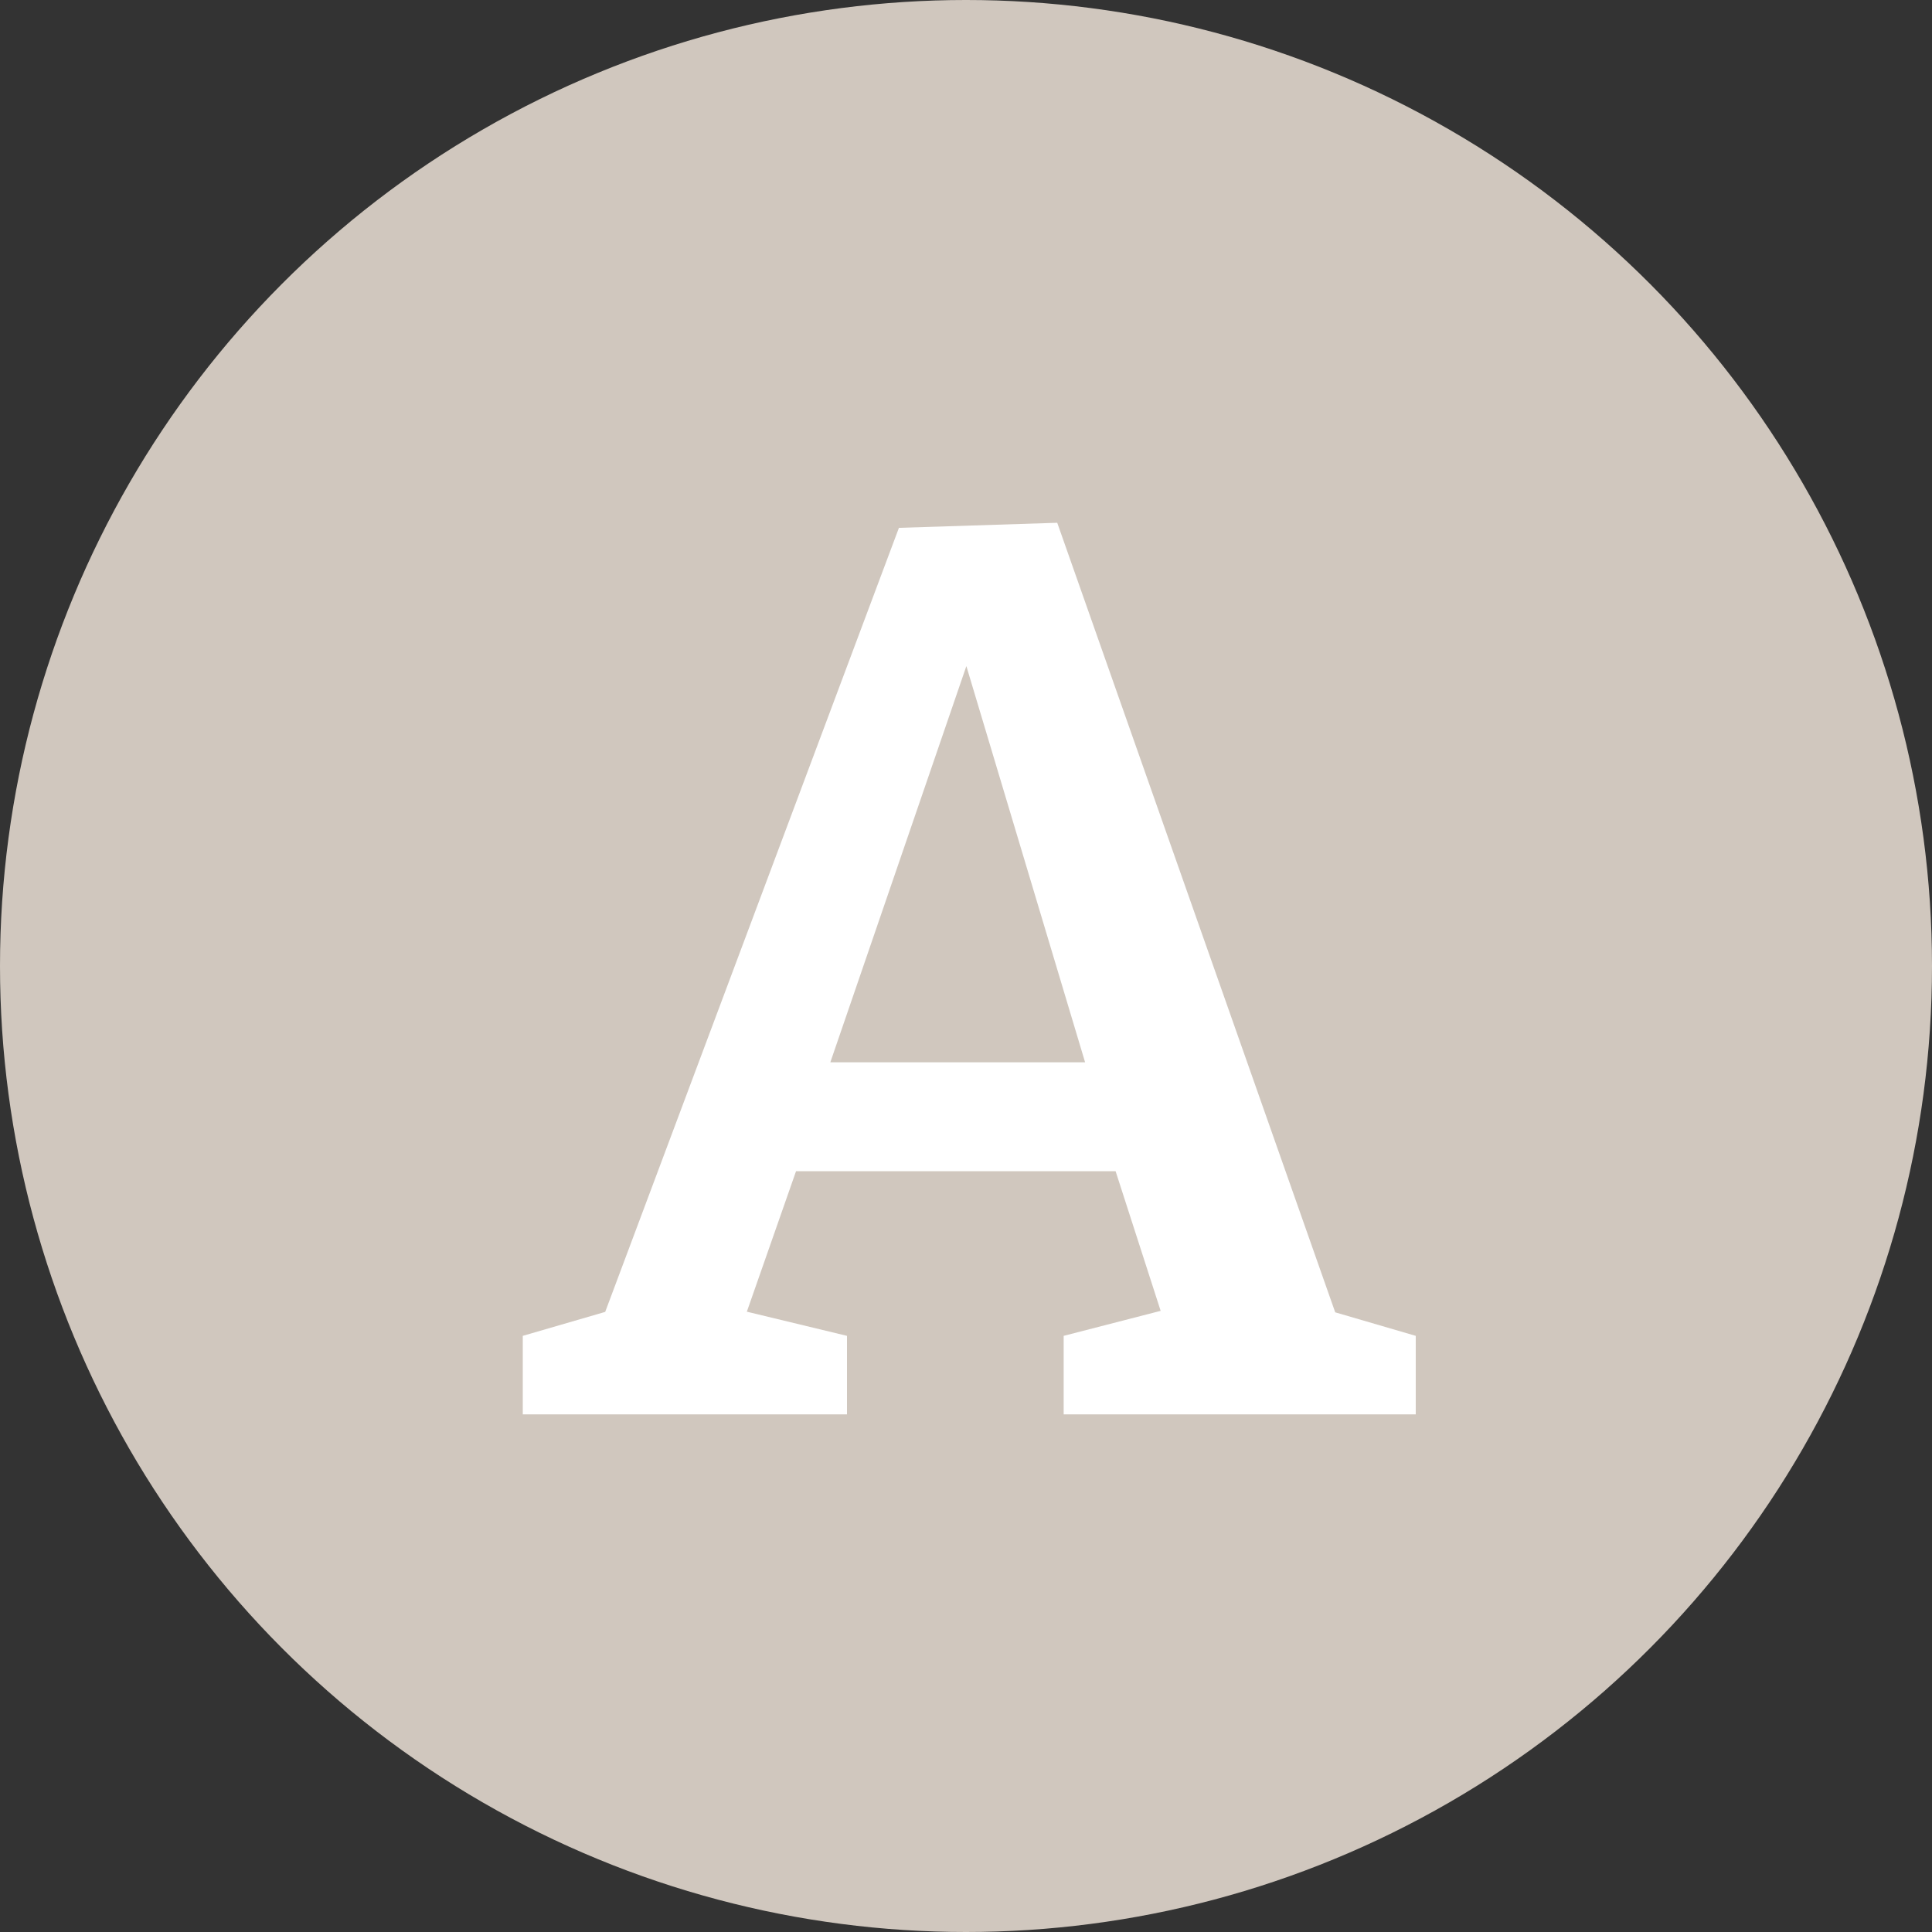 <svg xmlns="http://www.w3.org/2000/svg" width="85" height="85" viewBox="0 0 85 85">
  <rect x="0" y="0" width="85" height="85" fill="#333333" stroke="none"/>
  <g id="A_-_Action_List" data-name="A - Action List" transform="translate(-140 -2884)">
    <circle id="Ellipse_27" data-name="Ellipse 27" cx="42.5" cy="42.5" r="42.5" transform="translate(140 2884)" fill="#d0c7be"/>
    <g id="Group_47" data-name="Group 47" transform="translate(163 2907)">
      <path id="Path_112" data-name="Path 112" d="M12.985.175.062,34.67l-3.626,1.054v3.455H10.7V35.724L6.294,34.661l2.164-6.18h14.06L24.5,34.624l-4.267,1.1v3.455h15.49V35.724l-3.543-1.035L19.95-.048Zm2.967,6.083,5.224,17.431H9.967Z" transform="translate(3.564 0.048)" fill="#fff"/>
    </g>
  </g>
</svg>
